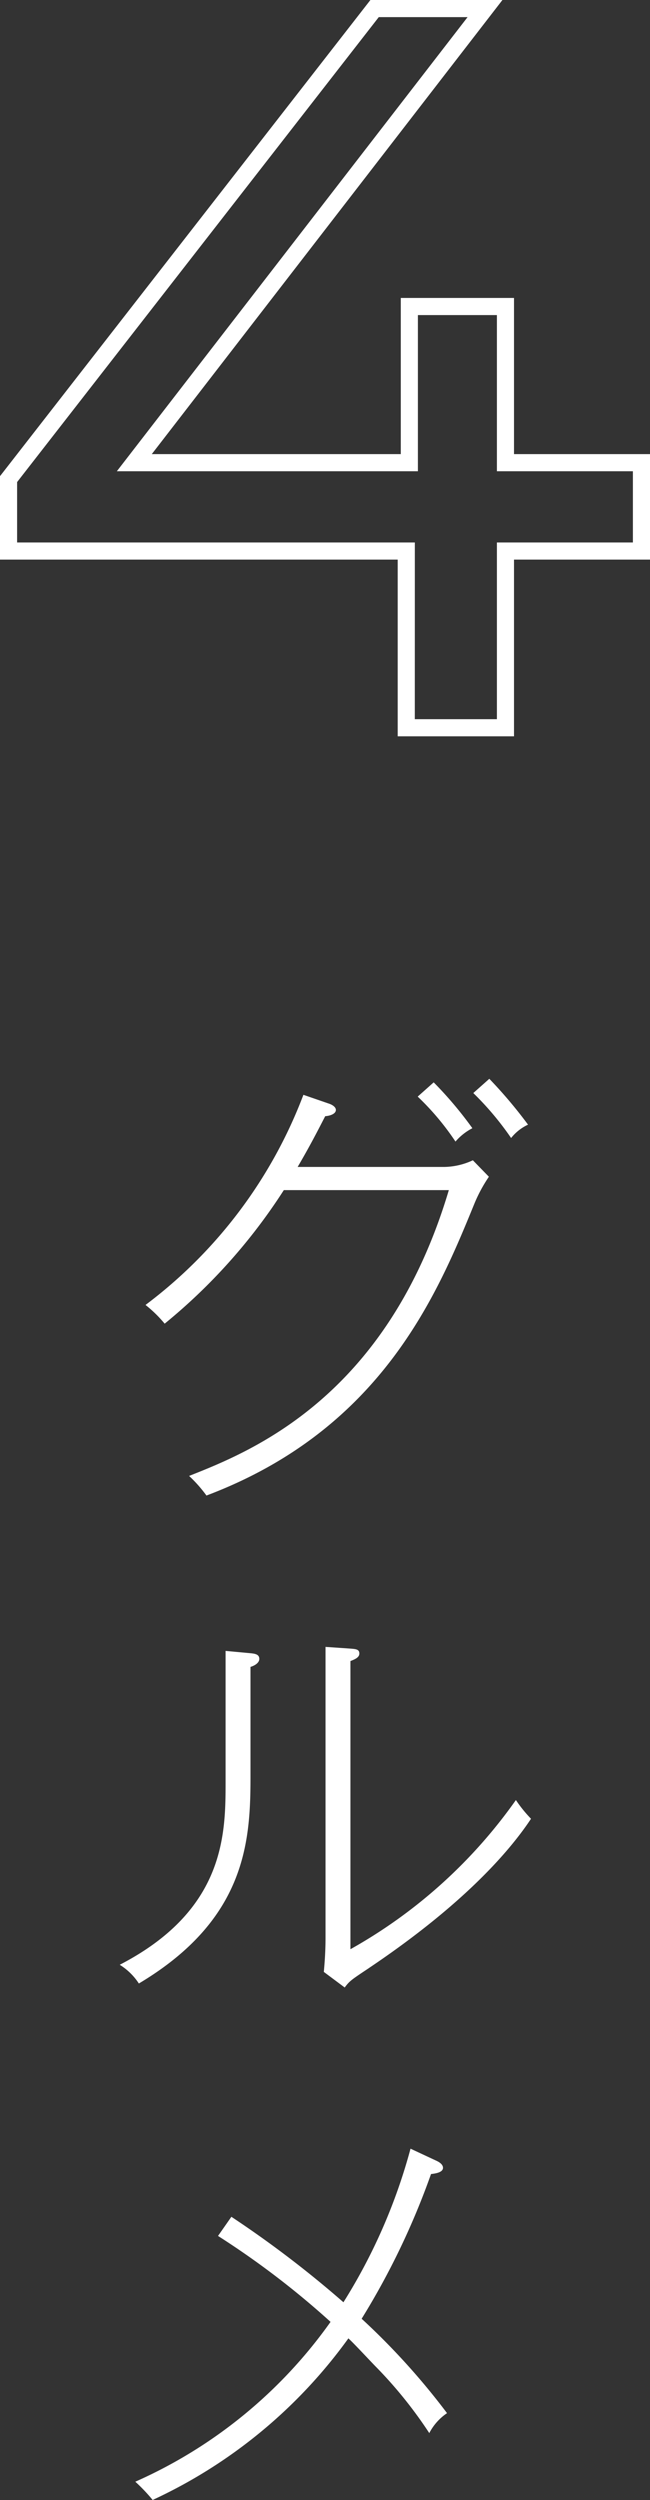 <svg xmlns="http://www.w3.org/2000/svg" xmlns:xlink="http://www.w3.org/1999/xlink" width="38" height="146" viewBox="0 0 38 146"><rect x="0" y="0" width="38" height="146" fill="#333333" stroke="none"/><defs><clipPath id="a"><rect width="38" height="146" transform="translate(317 2566.421)" fill="#ad8560"/></clipPath><clipPath id="b"><rect width="24.051" height="82.994" transform="translate(0 0)" fill="none"/></clipPath></defs><g transform="translate(-317 -2566.421)"><g clip-path="url(#a)"><path d="M11.76.5h-6.8V-9.82H-18.29v-4.872L3.365-42.5h7.718l-20.5,26.52H5.141V-25.1H11.76v9.12h7.95v6.16H11.76Zm-5.8-1h4.8V-10.82h7.95v-4.16H10.76V-24.1H6.141v9.12h-17.6L9.046-41.5H3.853L-17.29-14.348v3.528H5.962Z" transform="translate(335.29 2608.921)" fill="#fff"/><g transform="translate(324 2629.421)"><g clip-path="url(#b)"><path d="M18.954,5.148a4.062,4.062,0,0,0,1.69-.39l.937.962a8.633,8.633,0,0,0-.832,1.534C18.59,12.532,15.34,20.463,5.07,24.337a7.977,7.977,0,0,0-1.015-1.145C7.669,21.763,15.626,18.616,19.24,6.5H9.593a33.162,33.162,0,0,1-6.967,7.8,7.4,7.4,0,0,0-1.119-1.093A27.521,27.521,0,0,0,10.738.936l1.508.52c.156.052.39.182.39.364,0,.207-.286.338-.624.364-.469.91-.91,1.768-1.612,2.964Zm-.6-4.94a22.46,22.46,0,0,1,2.262,2.678,3.286,3.286,0,0,0-.988.78A15.36,15.36,0,0,0,17.42,1.04ZM21.606,0a27.119,27.119,0,0,1,2.263,2.678,2.743,2.743,0,0,0-.989.78A17.357,17.357,0,0,0,20.67.832Z" fill="#fff"/><path d="M7.644,34.346v6.448c0,3.771-.286,8.32-6.526,12.039A3.59,3.59,0,0,0,0,51.74c6.188-3.2,6.188-7.67,6.188-10.712V33.41l1.4.13c.286.027.572.052.572.338,0,.183-.181.364-.52.468m6.943,17.577c-1.015.676-1.145.754-1.431,1.144l-1.221-.911c.051-.545.1-1.221.1-2V33.176l1.456.1c.286.026.521.026.521.287,0,.233-.26.337-.521.441V50.831a29.389,29.389,0,0,0,9.673-8.711,7.765,7.765,0,0,0,.884,1.093c-1.378,2.08-4.16,5.147-9.464,8.71" fill="#fff"/><path d="M18.1,79.094a25.366,25.366,0,0,0-3.172-3.927c-.6-.624-1.248-1.325-1.56-1.611A29.218,29.218,0,0,1,1.924,82.994,10.078,10.078,0,0,0,.91,81.928a27.769,27.769,0,0,0,11.415-9.334,49.236,49.236,0,0,0-6.579-5.019l.781-1.118a62.03,62.03,0,0,1,6.551,4.992A32.831,32.831,0,0,0,17,62.479l1.56.728c.1.052.338.182.338.39,0,.286-.494.338-.7.364a43.859,43.859,0,0,1-4.056,8.45,41.05,41.05,0,0,1,4.992,5.513,3.155,3.155,0,0,0-1.04,1.17" fill="#fff"/></g></g></g></g></svg>